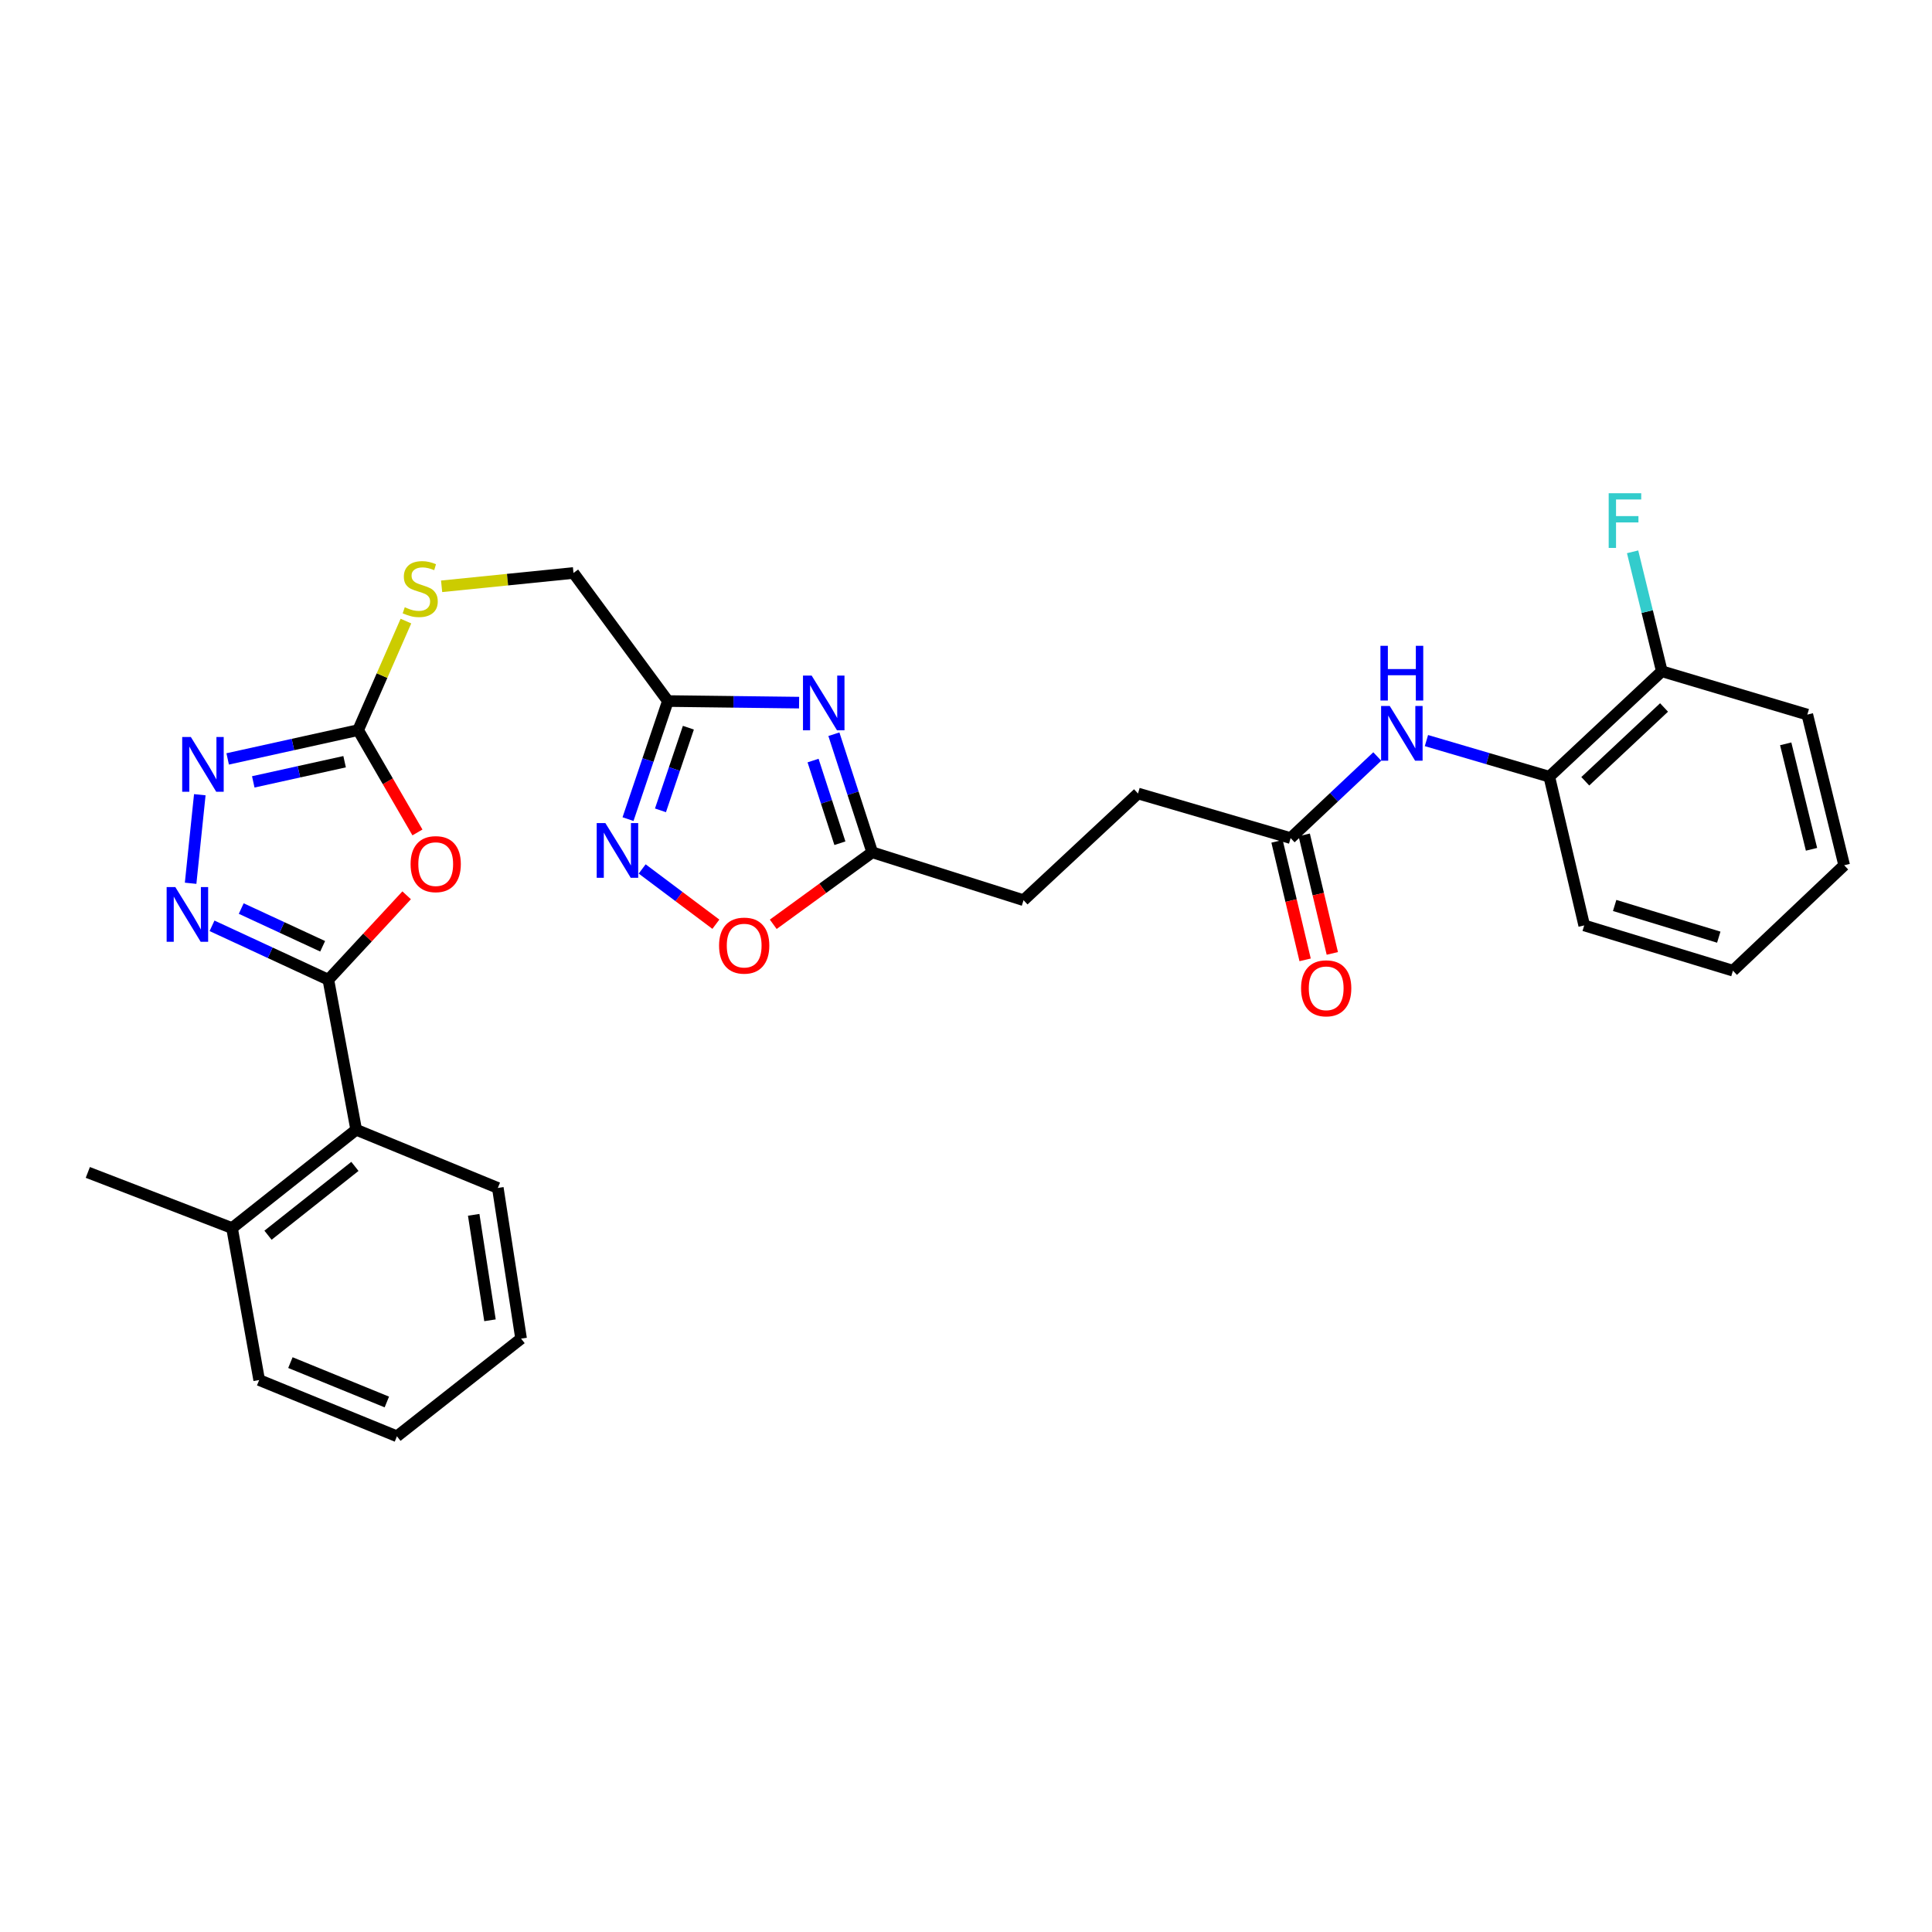 <?xml version='1.0' encoding='iso-8859-1'?>
<svg version='1.1' baseProfile='full'
              xmlns='http://www.w3.org/2000/svg'
                      xmlns:rdkit='http://www.rdkit.org/xml'
                      xmlns:xlink='http://www.w3.org/1999/xlink'
                  xml:space='preserve'
width='1000px' height='1000px' viewBox='0 0 1000 1000'>
<!-- END OF HEADER -->
<rect style='opacity:1.0;fill:#FFFFFF;stroke:none' width='1000' height='1000' x='0' y='0'> </rect>
<path class='bond-0' d='M 169.958,507.103 L 190.22,485.256' style='fill:none;fill-rule:evenodd;stroke:#000000;stroke-width:6px;stroke-linecap:butt;stroke-linejoin:miter;stroke-opacity:1' />
<path class='bond-0' d='M 190.22,485.256 L 210.482,463.409' style='fill:none;fill-rule:evenodd;stroke:#FF0000;stroke-width:6px;stroke-linecap:butt;stroke-linejoin:miter;stroke-opacity:1' />
<path class='bond-1' d='M 169.958,507.103 L 139.852,493.153' style='fill:none;fill-rule:evenodd;stroke:#000000;stroke-width:6px;stroke-linecap:butt;stroke-linejoin:miter;stroke-opacity:1' />
<path class='bond-1' d='M 139.852,493.153 L 109.746,479.202' style='fill:none;fill-rule:evenodd;stroke:#0000FF;stroke-width:6px;stroke-linecap:butt;stroke-linejoin:miter;stroke-opacity:1' />
<path class='bond-1' d='M 167.006,489.796 L 145.932,480.031' style='fill:none;fill-rule:evenodd;stroke:#000000;stroke-width:6px;stroke-linecap:butt;stroke-linejoin:miter;stroke-opacity:1' />
<path class='bond-1' d='M 145.932,480.031 L 124.859,470.266' style='fill:none;fill-rule:evenodd;stroke:#0000FF;stroke-width:6px;stroke-linecap:butt;stroke-linejoin:miter;stroke-opacity:1' />
<path class='bond-9' d='M 169.958,507.103 L 184.364,584.757' style='fill:none;fill-rule:evenodd;stroke:#000000;stroke-width:6px;stroke-linecap:butt;stroke-linejoin:miter;stroke-opacity:1' />
<path class='bond-3' d='M 216.067,430.868 L 200.721,404.384' style='fill:none;fill-rule:evenodd;stroke:#FF0000;stroke-width:6px;stroke-linecap:butt;stroke-linejoin:miter;stroke-opacity:1' />
<path class='bond-3' d='M 200.721,404.384 L 185.376,377.9' style='fill:none;fill-rule:evenodd;stroke:#000000;stroke-width:6px;stroke-linecap:butt;stroke-linejoin:miter;stroke-opacity:1' />
<path class='bond-4' d='M 98.666,457.182 L 103.418,411.347' style='fill:none;fill-rule:evenodd;stroke:#0000FF;stroke-width:6px;stroke-linecap:butt;stroke-linejoin:miter;stroke-opacity:1' />
<path class='bond-2' d='M 413.607,363.685 L 379.652,363.272' style='fill:none;fill-rule:evenodd;stroke:#0000FF;stroke-width:6px;stroke-linecap:butt;stroke-linejoin:miter;stroke-opacity:1' />
<path class='bond-2' d='M 379.652,363.272 L 345.697,362.859' style='fill:none;fill-rule:evenodd;stroke:#000000;stroke-width:6px;stroke-linecap:butt;stroke-linejoin:miter;stroke-opacity:1' />
<path class='bond-7' d='M 431.62,380.032 L 441.542,410.594' style='fill:none;fill-rule:evenodd;stroke:#0000FF;stroke-width:6px;stroke-linecap:butt;stroke-linejoin:miter;stroke-opacity:1' />
<path class='bond-7' d='M 441.542,410.594 L 451.463,441.156' style='fill:none;fill-rule:evenodd;stroke:#000000;stroke-width:6px;stroke-linecap:butt;stroke-linejoin:miter;stroke-opacity:1' />
<path class='bond-7' d='M 420.841,393.666 L 427.786,415.059' style='fill:none;fill-rule:evenodd;stroke:#0000FF;stroke-width:6px;stroke-linecap:butt;stroke-linejoin:miter;stroke-opacity:1' />
<path class='bond-7' d='M 427.786,415.059 L 434.731,436.453' style='fill:none;fill-rule:evenodd;stroke:#000000;stroke-width:6px;stroke-linecap:butt;stroke-linejoin:miter;stroke-opacity:1' />
<path class='bond-13' d='M 185.376,377.9 L 197.741,349.687' style='fill:none;fill-rule:evenodd;stroke:#000000;stroke-width:6px;stroke-linecap:butt;stroke-linejoin:miter;stroke-opacity:1' />
<path class='bond-13' d='M 197.741,349.687 L 210.107,321.474' style='fill:none;fill-rule:evenodd;stroke:#CCCC00;stroke-width:6px;stroke-linecap:butt;stroke-linejoin:miter;stroke-opacity:1' />
<path class='bond-30' d='M 185.376,377.9 L 151.61,385.357' style='fill:none;fill-rule:evenodd;stroke:#000000;stroke-width:6px;stroke-linecap:butt;stroke-linejoin:miter;stroke-opacity:1' />
<path class='bond-30' d='M 151.61,385.357 L 117.843,392.814' style='fill:none;fill-rule:evenodd;stroke:#0000FF;stroke-width:6px;stroke-linecap:butt;stroke-linejoin:miter;stroke-opacity:1' />
<path class='bond-30' d='M 178.365,394.259 L 154.728,399.479' style='fill:none;fill-rule:evenodd;stroke:#000000;stroke-width:6px;stroke-linecap:butt;stroke-linejoin:miter;stroke-opacity:1' />
<path class='bond-30' d='M 154.728,399.479 L 131.092,404.699' style='fill:none;fill-rule:evenodd;stroke:#0000FF;stroke-width:6px;stroke-linecap:butt;stroke-linejoin:miter;stroke-opacity:1' />
<path class='bond-5' d='M 345.697,362.859 L 296.831,296.566' style='fill:none;fill-rule:evenodd;stroke:#000000;stroke-width:6px;stroke-linecap:butt;stroke-linejoin:miter;stroke-opacity:1' />
<path class='bond-6' d='M 345.697,362.859 L 335.38,393.417' style='fill:none;fill-rule:evenodd;stroke:#000000;stroke-width:6px;stroke-linecap:butt;stroke-linejoin:miter;stroke-opacity:1' />
<path class='bond-6' d='M 335.38,393.417 L 325.062,423.975' style='fill:none;fill-rule:evenodd;stroke:#0000FF;stroke-width:6px;stroke-linecap:butt;stroke-linejoin:miter;stroke-opacity:1' />
<path class='bond-6' d='M 356.304,376.653 L 349.082,398.044' style='fill:none;fill-rule:evenodd;stroke:#000000;stroke-width:6px;stroke-linecap:butt;stroke-linejoin:miter;stroke-opacity:1' />
<path class='bond-6' d='M 349.082,398.044 L 341.86,419.434' style='fill:none;fill-rule:evenodd;stroke:#0000FF;stroke-width:6px;stroke-linecap:butt;stroke-linejoin:miter;stroke-opacity:1' />
<path class='bond-8' d='M 332.382,449.766 L 351.459,464.072' style='fill:none;fill-rule:evenodd;stroke:#0000FF;stroke-width:6px;stroke-linecap:butt;stroke-linejoin:miter;stroke-opacity:1' />
<path class='bond-8' d='M 351.459,464.072 L 370.537,478.377' style='fill:none;fill-rule:evenodd;stroke:#FF0000;stroke-width:6px;stroke-linecap:butt;stroke-linejoin:miter;stroke-opacity:1' />
<path class='bond-18' d='M 451.463,441.156 L 529.784,465.942' style='fill:none;fill-rule:evenodd;stroke:#000000;stroke-width:6px;stroke-linecap:butt;stroke-linejoin:miter;stroke-opacity:1' />
<path class='bond-32' d='M 451.463,441.156 L 425.849,459.786' style='fill:none;fill-rule:evenodd;stroke:#000000;stroke-width:6px;stroke-linecap:butt;stroke-linejoin:miter;stroke-opacity:1' />
<path class='bond-32' d='M 425.849,459.786 L 400.235,478.417' style='fill:none;fill-rule:evenodd;stroke:#FF0000;stroke-width:6px;stroke-linecap:butt;stroke-linejoin:miter;stroke-opacity:1' />
<path class='bond-16' d='M 184.364,584.757 L 120.103,635.64' style='fill:none;fill-rule:evenodd;stroke:#000000;stroke-width:6px;stroke-linecap:butt;stroke-linejoin:miter;stroke-opacity:1' />
<path class='bond-16' d='M 183.702,603.727 L 138.72,639.345' style='fill:none;fill-rule:evenodd;stroke:#000000;stroke-width:6px;stroke-linecap:butt;stroke-linejoin:miter;stroke-opacity:1' />
<path class='bond-21' d='M 184.364,584.757 L 257.671,614.886' style='fill:none;fill-rule:evenodd;stroke:#000000;stroke-width:6px;stroke-linecap:butt;stroke-linejoin:miter;stroke-opacity:1' />
<path class='bond-10' d='M 712.877,391.556 L 690.451,412.676' style='fill:none;fill-rule:evenodd;stroke:#0000FF;stroke-width:6px;stroke-linecap:butt;stroke-linejoin:miter;stroke-opacity:1' />
<path class='bond-10' d='M 690.451,412.676 L 668.026,433.796' style='fill:none;fill-rule:evenodd;stroke:#000000;stroke-width:6px;stroke-linecap:butt;stroke-linejoin:miter;stroke-opacity:1' />
<path class='bond-12' d='M 738.322,383.322 L 770.118,392.671' style='fill:none;fill-rule:evenodd;stroke:#0000FF;stroke-width:6px;stroke-linecap:butt;stroke-linejoin:miter;stroke-opacity:1' />
<path class='bond-12' d='M 770.118,392.671 L 801.914,402.02' style='fill:none;fill-rule:evenodd;stroke:#000000;stroke-width:6px;stroke-linecap:butt;stroke-linejoin:miter;stroke-opacity:1' />
<path class='bond-11' d='M 668.026,433.796 L 589.031,410.713' style='fill:none;fill-rule:evenodd;stroke:#000000;stroke-width:6px;stroke-linecap:butt;stroke-linejoin:miter;stroke-opacity:1' />
<path class='bond-15' d='M 660.99,435.464 L 668.26,466.141' style='fill:none;fill-rule:evenodd;stroke:#000000;stroke-width:6px;stroke-linecap:butt;stroke-linejoin:miter;stroke-opacity:1' />
<path class='bond-15' d='M 668.26,466.141 L 675.53,496.818' style='fill:none;fill-rule:evenodd;stroke:#FF0000;stroke-width:6px;stroke-linecap:butt;stroke-linejoin:miter;stroke-opacity:1' />
<path class='bond-15' d='M 675.062,432.129 L 682.333,462.806' style='fill:none;fill-rule:evenodd;stroke:#000000;stroke-width:6px;stroke-linecap:butt;stroke-linejoin:miter;stroke-opacity:1' />
<path class='bond-15' d='M 682.333,462.806 L 689.603,493.483' style='fill:none;fill-rule:evenodd;stroke:#FF0000;stroke-width:6px;stroke-linecap:butt;stroke-linejoin:miter;stroke-opacity:1' />
<path class='bond-14' d='M 801.914,402.02 L 860.156,347.449' style='fill:none;fill-rule:evenodd;stroke:#000000;stroke-width:6px;stroke-linecap:butt;stroke-linejoin:miter;stroke-opacity:1' />
<path class='bond-14' d='M 820.538,404.388 L 861.308,366.188' style='fill:none;fill-rule:evenodd;stroke:#000000;stroke-width:6px;stroke-linecap:butt;stroke-linejoin:miter;stroke-opacity:1' />
<path class='bond-22' d='M 801.914,402.02 L 819.983,478.99' style='fill:none;fill-rule:evenodd;stroke:#000000;stroke-width:6px;stroke-linecap:butt;stroke-linejoin:miter;stroke-opacity:1' />
<path class='bond-17' d='M 228.579,303.472 L 262.705,300.019' style='fill:none;fill-rule:evenodd;stroke:#CCCC00;stroke-width:6px;stroke-linecap:butt;stroke-linejoin:miter;stroke-opacity:1' />
<path class='bond-17' d='M 262.705,300.019 L 296.831,296.566' style='fill:none;fill-rule:evenodd;stroke:#000000;stroke-width:6px;stroke-linecap:butt;stroke-linejoin:miter;stroke-opacity:1' />
<path class='bond-20' d='M 860.156,347.449 L 852.592,316.533' style='fill:none;fill-rule:evenodd;stroke:#000000;stroke-width:6px;stroke-linecap:butt;stroke-linejoin:miter;stroke-opacity:1' />
<path class='bond-20' d='M 852.592,316.533 L 845.029,285.617' style='fill:none;fill-rule:evenodd;stroke:#33CCCC;stroke-width:6px;stroke-linecap:butt;stroke-linejoin:miter;stroke-opacity:1' />
<path class='bond-24' d='M 860.156,347.449 L 935.463,369.873' style='fill:none;fill-rule:evenodd;stroke:#000000;stroke-width:6px;stroke-linecap:butt;stroke-linejoin:miter;stroke-opacity:1' />
<path class='bond-23' d='M 120.103,635.64 L 45.455,606.844' style='fill:none;fill-rule:evenodd;stroke:#000000;stroke-width:6px;stroke-linecap:butt;stroke-linejoin:miter;stroke-opacity:1' />
<path class='bond-25' d='M 120.103,635.64 L 134.148,714.306' style='fill:none;fill-rule:evenodd;stroke:#000000;stroke-width:6px;stroke-linecap:butt;stroke-linejoin:miter;stroke-opacity:1' />
<path class='bond-19' d='M 529.784,465.942 L 589.031,410.713' style='fill:none;fill-rule:evenodd;stroke:#000000;stroke-width:6px;stroke-linecap:butt;stroke-linejoin:miter;stroke-opacity:1' />
<path class='bond-26' d='M 257.671,614.886 L 269.714,692.87' style='fill:none;fill-rule:evenodd;stroke:#000000;stroke-width:6px;stroke-linecap:butt;stroke-linejoin:miter;stroke-opacity:1' />
<path class='bond-26' d='M 245.184,628.791 L 253.615,683.379' style='fill:none;fill-rule:evenodd;stroke:#000000;stroke-width:6px;stroke-linecap:butt;stroke-linejoin:miter;stroke-opacity:1' />
<path class='bond-27' d='M 819.983,478.99 L 896.97,502.427' style='fill:none;fill-rule:evenodd;stroke:#000000;stroke-width:6px;stroke-linecap:butt;stroke-linejoin:miter;stroke-opacity:1' />
<path class='bond-27' d='M 835.743,468.671 L 889.634,485.076' style='fill:none;fill-rule:evenodd;stroke:#000000;stroke-width:6px;stroke-linecap:butt;stroke-linejoin:miter;stroke-opacity:1' />
<path class='bond-33' d='M 935.463,369.873 L 954.545,447.857' style='fill:none;fill-rule:evenodd;stroke:#000000;stroke-width:6px;stroke-linecap:butt;stroke-linejoin:miter;stroke-opacity:1' />
<path class='bond-33' d='M 924.278,385.008 L 937.635,439.597' style='fill:none;fill-rule:evenodd;stroke:#000000;stroke-width:6px;stroke-linecap:butt;stroke-linejoin:miter;stroke-opacity:1' />
<path class='bond-31' d='M 134.148,714.306 L 205.454,743.423' style='fill:none;fill-rule:evenodd;stroke:#000000;stroke-width:6px;stroke-linecap:butt;stroke-linejoin:miter;stroke-opacity:1' />
<path class='bond-31' d='M 150.311,705.284 L 200.225,725.666' style='fill:none;fill-rule:evenodd;stroke:#000000;stroke-width:6px;stroke-linecap:butt;stroke-linejoin:miter;stroke-opacity:1' />
<path class='bond-28' d='M 269.714,692.87 L 205.454,743.423' style='fill:none;fill-rule:evenodd;stroke:#000000;stroke-width:6px;stroke-linecap:butt;stroke-linejoin:miter;stroke-opacity:1' />
<path class='bond-29' d='M 896.97,502.427 L 954.545,447.857' style='fill:none;fill-rule:evenodd;stroke:#000000;stroke-width:6px;stroke-linecap:butt;stroke-linejoin:miter;stroke-opacity:1' />
<path  class='atom-1' d='M 212.524 447.27
Q 212.524 440.47, 215.884 436.67
Q 219.244 432.87, 225.524 432.87
Q 231.804 432.87, 235.164 436.67
Q 238.524 440.47, 238.524 447.27
Q 238.524 454.15, 235.124 458.07
Q 231.724 461.95, 225.524 461.95
Q 219.284 461.95, 215.884 458.07
Q 212.524 454.19, 212.524 447.27
M 225.524 458.75
Q 229.844 458.75, 232.164 455.87
Q 234.524 452.95, 234.524 447.27
Q 234.524 441.71, 232.164 438.91
Q 229.844 436.07, 225.524 436.07
Q 221.204 436.07, 218.844 438.87
Q 216.524 441.67, 216.524 447.27
Q 216.524 452.99, 218.844 455.87
Q 221.204 458.75, 225.524 458.75
' fill='#FF0000'/>
<path  class='atom-2' d='M 90.736 459.134
L 100.016 474.134
Q 100.936 475.614, 102.416 478.294
Q 103.896 480.974, 103.976 481.134
L 103.976 459.134
L 107.736 459.134
L 107.736 487.454
L 103.856 487.454
L 93.896 471.054
Q 92.736 469.134, 91.496 466.934
Q 90.296 464.734, 89.936 464.054
L 89.936 487.454
L 86.256 487.454
L 86.256 459.134
L 90.736 459.134
' fill='#0000FF'/>
<path  class='atom-3' d='M 420.104 349.68
L 429.384 364.68
Q 430.304 366.16, 431.784 368.84
Q 433.264 371.52, 433.344 371.68
L 433.344 349.68
L 437.104 349.68
L 437.104 378
L 433.224 378
L 423.264 361.6
Q 422.104 359.68, 420.864 357.48
Q 419.664 355.28, 419.304 354.6
L 419.304 378
L 415.624 378
L 415.624 349.68
L 420.104 349.68
' fill='#0000FF'/>
<path  class='atom-5' d='M 98.787 381.48
L 108.067 396.48
Q 108.987 397.96, 110.467 400.64
Q 111.947 403.32, 112.027 403.48
L 112.027 381.48
L 115.787 381.48
L 115.787 409.8
L 111.907 409.8
L 101.947 393.4
Q 100.787 391.48, 99.547 389.28
Q 98.347 387.08, 97.987 386.4
L 97.987 409.8
L 94.307 409.8
L 94.307 381.48
L 98.787 381.48
' fill='#0000FF'/>
<path  class='atom-7' d='M 313.333 426.016
L 322.613 441.016
Q 323.533 442.496, 325.013 445.176
Q 326.493 447.856, 326.573 448.016
L 326.573 426.016
L 330.333 426.016
L 330.333 454.336
L 326.453 454.336
L 316.493 437.936
Q 315.333 436.016, 314.093 433.816
Q 312.893 431.616, 312.533 430.936
L 312.533 454.336
L 308.853 454.336
L 308.853 426.016
L 313.333 426.016
' fill='#0000FF'/>
<path  class='atom-9' d='M 372.187 489.443
Q 372.187 482.643, 375.547 478.843
Q 378.907 475.043, 385.187 475.043
Q 391.467 475.043, 394.827 478.843
Q 398.187 482.643, 398.187 489.443
Q 398.187 496.323, 394.787 500.243
Q 391.387 504.123, 385.187 504.123
Q 378.947 504.123, 375.547 500.243
Q 372.187 496.363, 372.187 489.443
M 385.187 500.923
Q 389.507 500.923, 391.827 498.043
Q 394.187 495.123, 394.187 489.443
Q 394.187 483.883, 391.827 481.083
Q 389.507 478.243, 385.187 478.243
Q 380.867 478.243, 378.507 481.043
Q 376.187 483.843, 376.187 489.443
Q 376.187 495.163, 378.507 498.043
Q 380.867 500.923, 385.187 500.923
' fill='#FF0000'/>
<path  class='atom-11' d='M 719.334 365.419
L 728.614 380.419
Q 729.534 381.899, 731.014 384.579
Q 732.494 387.259, 732.574 387.419
L 732.574 365.419
L 736.334 365.419
L 736.334 393.739
L 732.454 393.739
L 722.494 377.339
Q 721.334 375.419, 720.094 373.219
Q 718.894 371.019, 718.534 370.339
L 718.534 393.739
L 714.854 393.739
L 714.854 365.419
L 719.334 365.419
' fill='#0000FF'/>
<path  class='atom-11' d='M 714.514 334.267
L 718.354 334.267
L 718.354 346.307
L 732.834 346.307
L 732.834 334.267
L 736.674 334.267
L 736.674 362.587
L 732.834 362.587
L 732.834 349.507
L 718.354 349.507
L 718.354 362.587
L 714.514 362.587
L 714.514 334.267
' fill='#0000FF'/>
<path  class='atom-14' d='M 209.506 314.313
Q 209.826 314.433, 211.146 314.993
Q 212.466 315.553, 213.906 315.913
Q 215.386 316.233, 216.826 316.233
Q 219.506 316.233, 221.066 314.953
Q 222.626 313.633, 222.626 311.353
Q 222.626 309.793, 221.826 308.833
Q 221.066 307.873, 219.866 307.353
Q 218.666 306.833, 216.666 306.233
Q 214.146 305.473, 212.626 304.753
Q 211.146 304.033, 210.066 302.513
Q 209.026 300.993, 209.026 298.433
Q 209.026 294.873, 211.426 292.673
Q 213.866 290.473, 218.666 290.473
Q 221.946 290.473, 225.666 292.033
L 224.746 295.113
Q 221.346 293.713, 218.786 293.713
Q 216.026 293.713, 214.506 294.873
Q 212.986 295.993, 213.026 297.953
Q 213.026 299.473, 213.786 300.393
Q 214.586 301.313, 215.706 301.833
Q 216.866 302.353, 218.786 302.953
Q 221.346 303.753, 222.866 304.553
Q 224.386 305.353, 225.466 306.993
Q 226.586 308.593, 226.586 311.353
Q 226.586 315.273, 223.946 317.393
Q 221.346 319.473, 216.986 319.473
Q 214.466 319.473, 212.546 318.913
Q 210.666 318.393, 208.426 317.473
L 209.506 314.313
' fill='#CCCC00'/>
<path  class='atom-16' d='M 673.433 511.546
Q 673.433 504.746, 676.793 500.946
Q 680.153 497.146, 686.433 497.146
Q 692.713 497.146, 696.073 500.946
Q 699.433 504.746, 699.433 511.546
Q 699.433 518.426, 696.033 522.346
Q 692.633 526.226, 686.433 526.226
Q 680.193 526.226, 676.793 522.346
Q 673.433 518.466, 673.433 511.546
M 686.433 523.026
Q 690.753 523.026, 693.073 520.146
Q 695.433 517.226, 695.433 511.546
Q 695.433 505.986, 693.073 503.186
Q 690.753 500.346, 686.433 500.346
Q 682.113 500.346, 679.753 503.146
Q 677.433 505.946, 677.433 511.546
Q 677.433 517.266, 679.753 520.146
Q 682.113 523.026, 686.433 523.026
' fill='#FF0000'/>
<path  class='atom-21' d='M 832.654 255.29
L 849.494 255.29
L 849.494 258.53
L 836.454 258.53
L 836.454 267.13
L 848.054 267.13
L 848.054 270.41
L 836.454 270.41
L 836.454 283.61
L 832.654 283.61
L 832.654 255.29
' fill='#33CCCC'/>
</svg>
